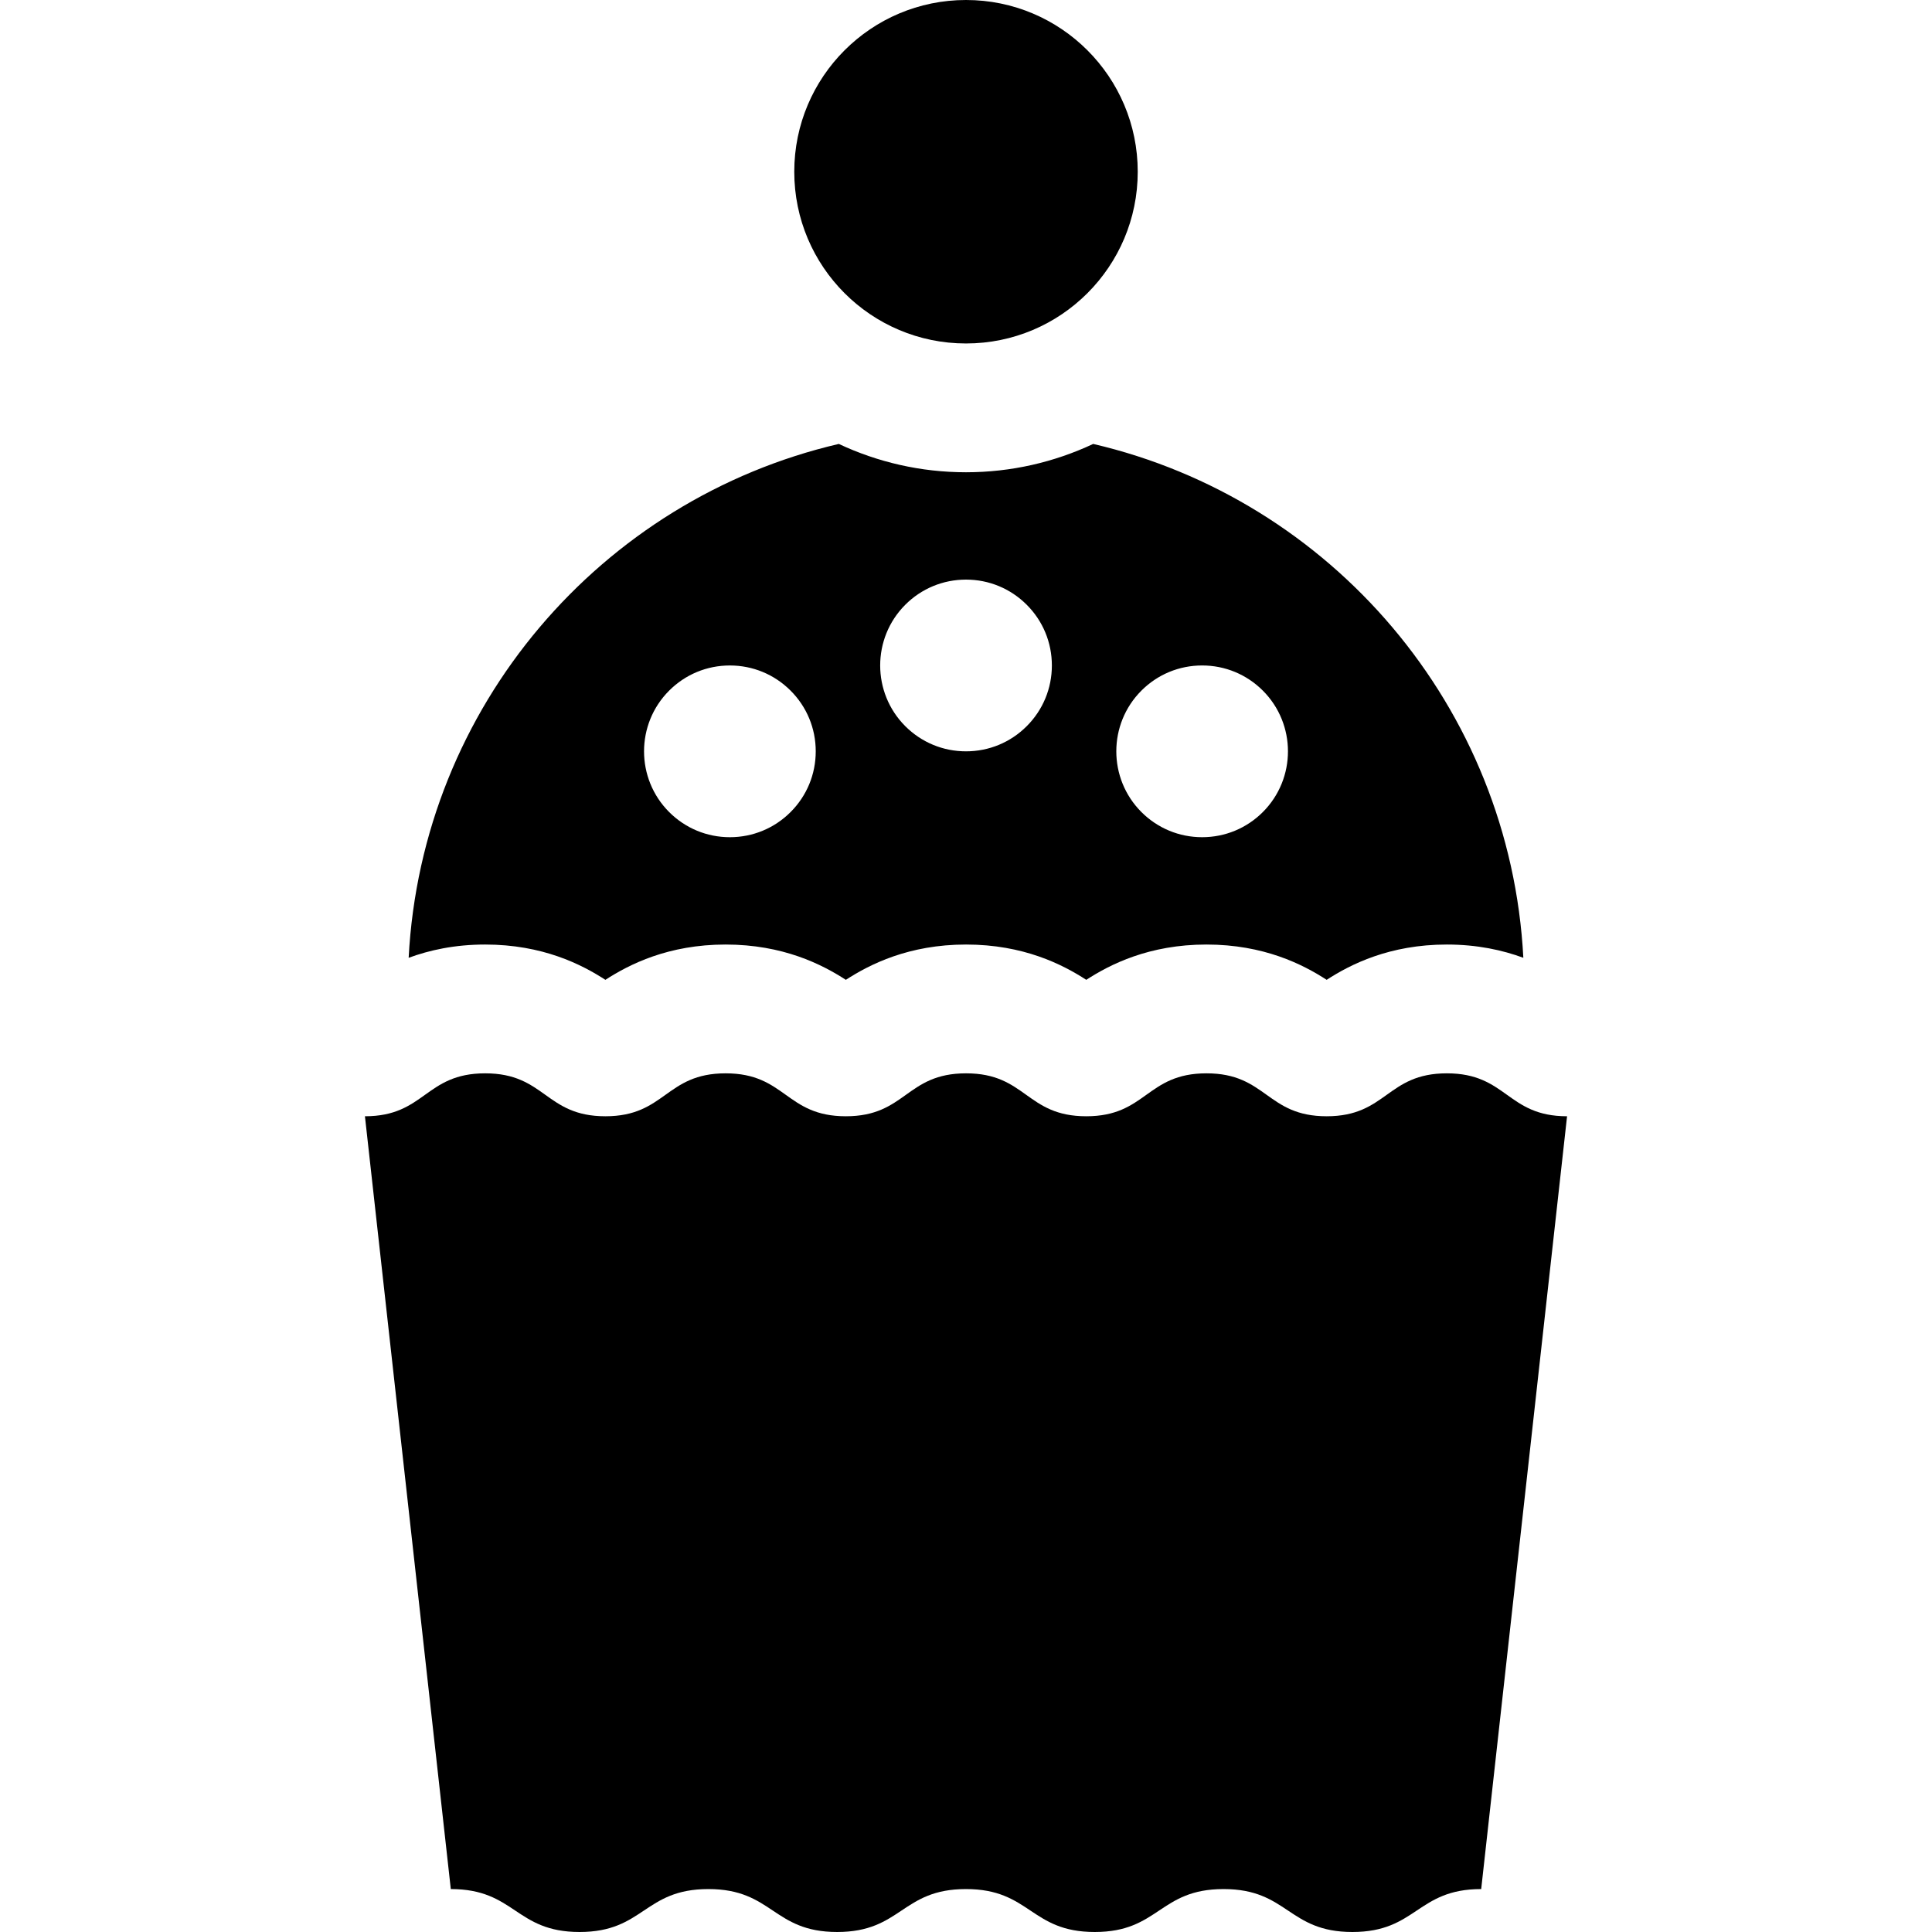 <?xml version="1.0" encoding="iso-8859-1"?>
<!-- Uploaded to: SVG Repo, www.svgrepo.com, Generator: SVG Repo Mixer Tools -->
<svg fill="#000000" height="800px" width="800px" version="1.1" id="Layer_1" xmlns="http://www.w3.org/2000/svg" xmlns:xlink="http://www.w3.org/1999/xlink" 
	 viewBox="0 0 512 512" xml:space="preserve">
<g>
	<g>
		<path d="M383.432,284.444c-15.925,0-15.925,11.378-31.85,11.378c-15.927,0-15.927-11.378-31.854-11.378
			c-15.928,0-15.928,11.378-31.854,11.378c-15.929,0-15.929-11.378-31.858-11.378s-15.929,11.378-31.859,11.378
			c-15.93,0-15.93-11.378-31.86-11.378c-15.93,0-15.93,11.378-31.859,11.378c-15.931,0-15.931-11.378-31.863-11.378
			s-15.932,11.378-31.863,11.378l22.756,204.8c17.064,0,17.064,11.378,34.128,11.378c17.064,0,17.064-11.378,34.129-11.378
			c17.066,0,17.066,11.378,34.132,11.378s17.067-11.378,34.133-11.378c17.067,0,17.067,11.378,34.134,11.378
			c17.067,0,17.067-11.378,34.133-11.378c17.07,0,17.07,11.378,34.139,11.378c17.069,0,17.069-11.378,34.138-11.378l22.756-204.8
			C399.36,295.822,399.36,284.444,383.432,284.444z"/>
	</g>
</g>
<g>
	<g>
		<circle cx="256" cy="45.511" r="45.511"/>
	</g>
</g>
<g>
	<g>
		<path d="M289.71,117.646c-10.245,4.807-21.666,7.509-33.71,7.509s-23.466-2.701-33.71-7.509
			c-62.982,14.683-110.506,69.596-113.992,136.18c5.467-2.015,12.175-3.515,20.276-3.515c15.203,0,25.547,5.261,31.862,9.356
			c6.316-4.095,16.659-9.356,31.86-9.356c15.202,0,25.544,5.261,31.86,9.356c6.315-4.094,16.659-9.356,31.859-9.356
			c15.198,0,25.541,5.26,31.857,9.355c6.316-4.095,16.658-9.355,31.855-9.355c15.196,0,25.537,5.259,31.853,9.353
			c6.316-4.095,16.656-9.353,31.851-9.353c8.098,0,14.805,1.498,20.27,3.513C400.214,187.241,352.691,132.329,289.71,117.646z
			 M209.514,215.203c-4.294,4.296-10.01,6.665-16.09,6.665c-6.079,0-11.793-2.368-16.092-6.665c-8.872-8.876-8.87-23.311,0-32.181
			c4.297-4.299,10.012-6.665,16.09-6.665c6.079,0,11.793,2.367,16.092,6.665c4.299,4.297,6.665,10.012,6.665,16.09
			S213.812,210.904,209.514,215.203z M272.092,192.447c-4.294,4.296-10.01,6.665-16.09,6.665c-6.079,0-11.793-2.368-16.092-6.665
			c-8.872-8.876-8.87-23.311,0-32.181c4.297-4.299,10.012-6.665,16.09-6.665c6.079,0,11.793,2.367,16.092,6.665
			c4.299,4.297,6.665,10.012,6.665,16.09S276.39,188.149,272.092,192.447z M334.668,215.202c-4.294,4.297-10.01,6.665-16.09,6.665
			c-6.079,0-11.793-2.368-16.092-6.665c-8.872-8.876-8.87-23.311,0-32.182c4.297-4.297,10.012-6.664,16.09-6.664
			c6.079,0,11.793,2.367,16.092,6.665C343.541,191.893,343.541,206.329,334.668,215.202z"/>
	</g>
</g>
</svg>